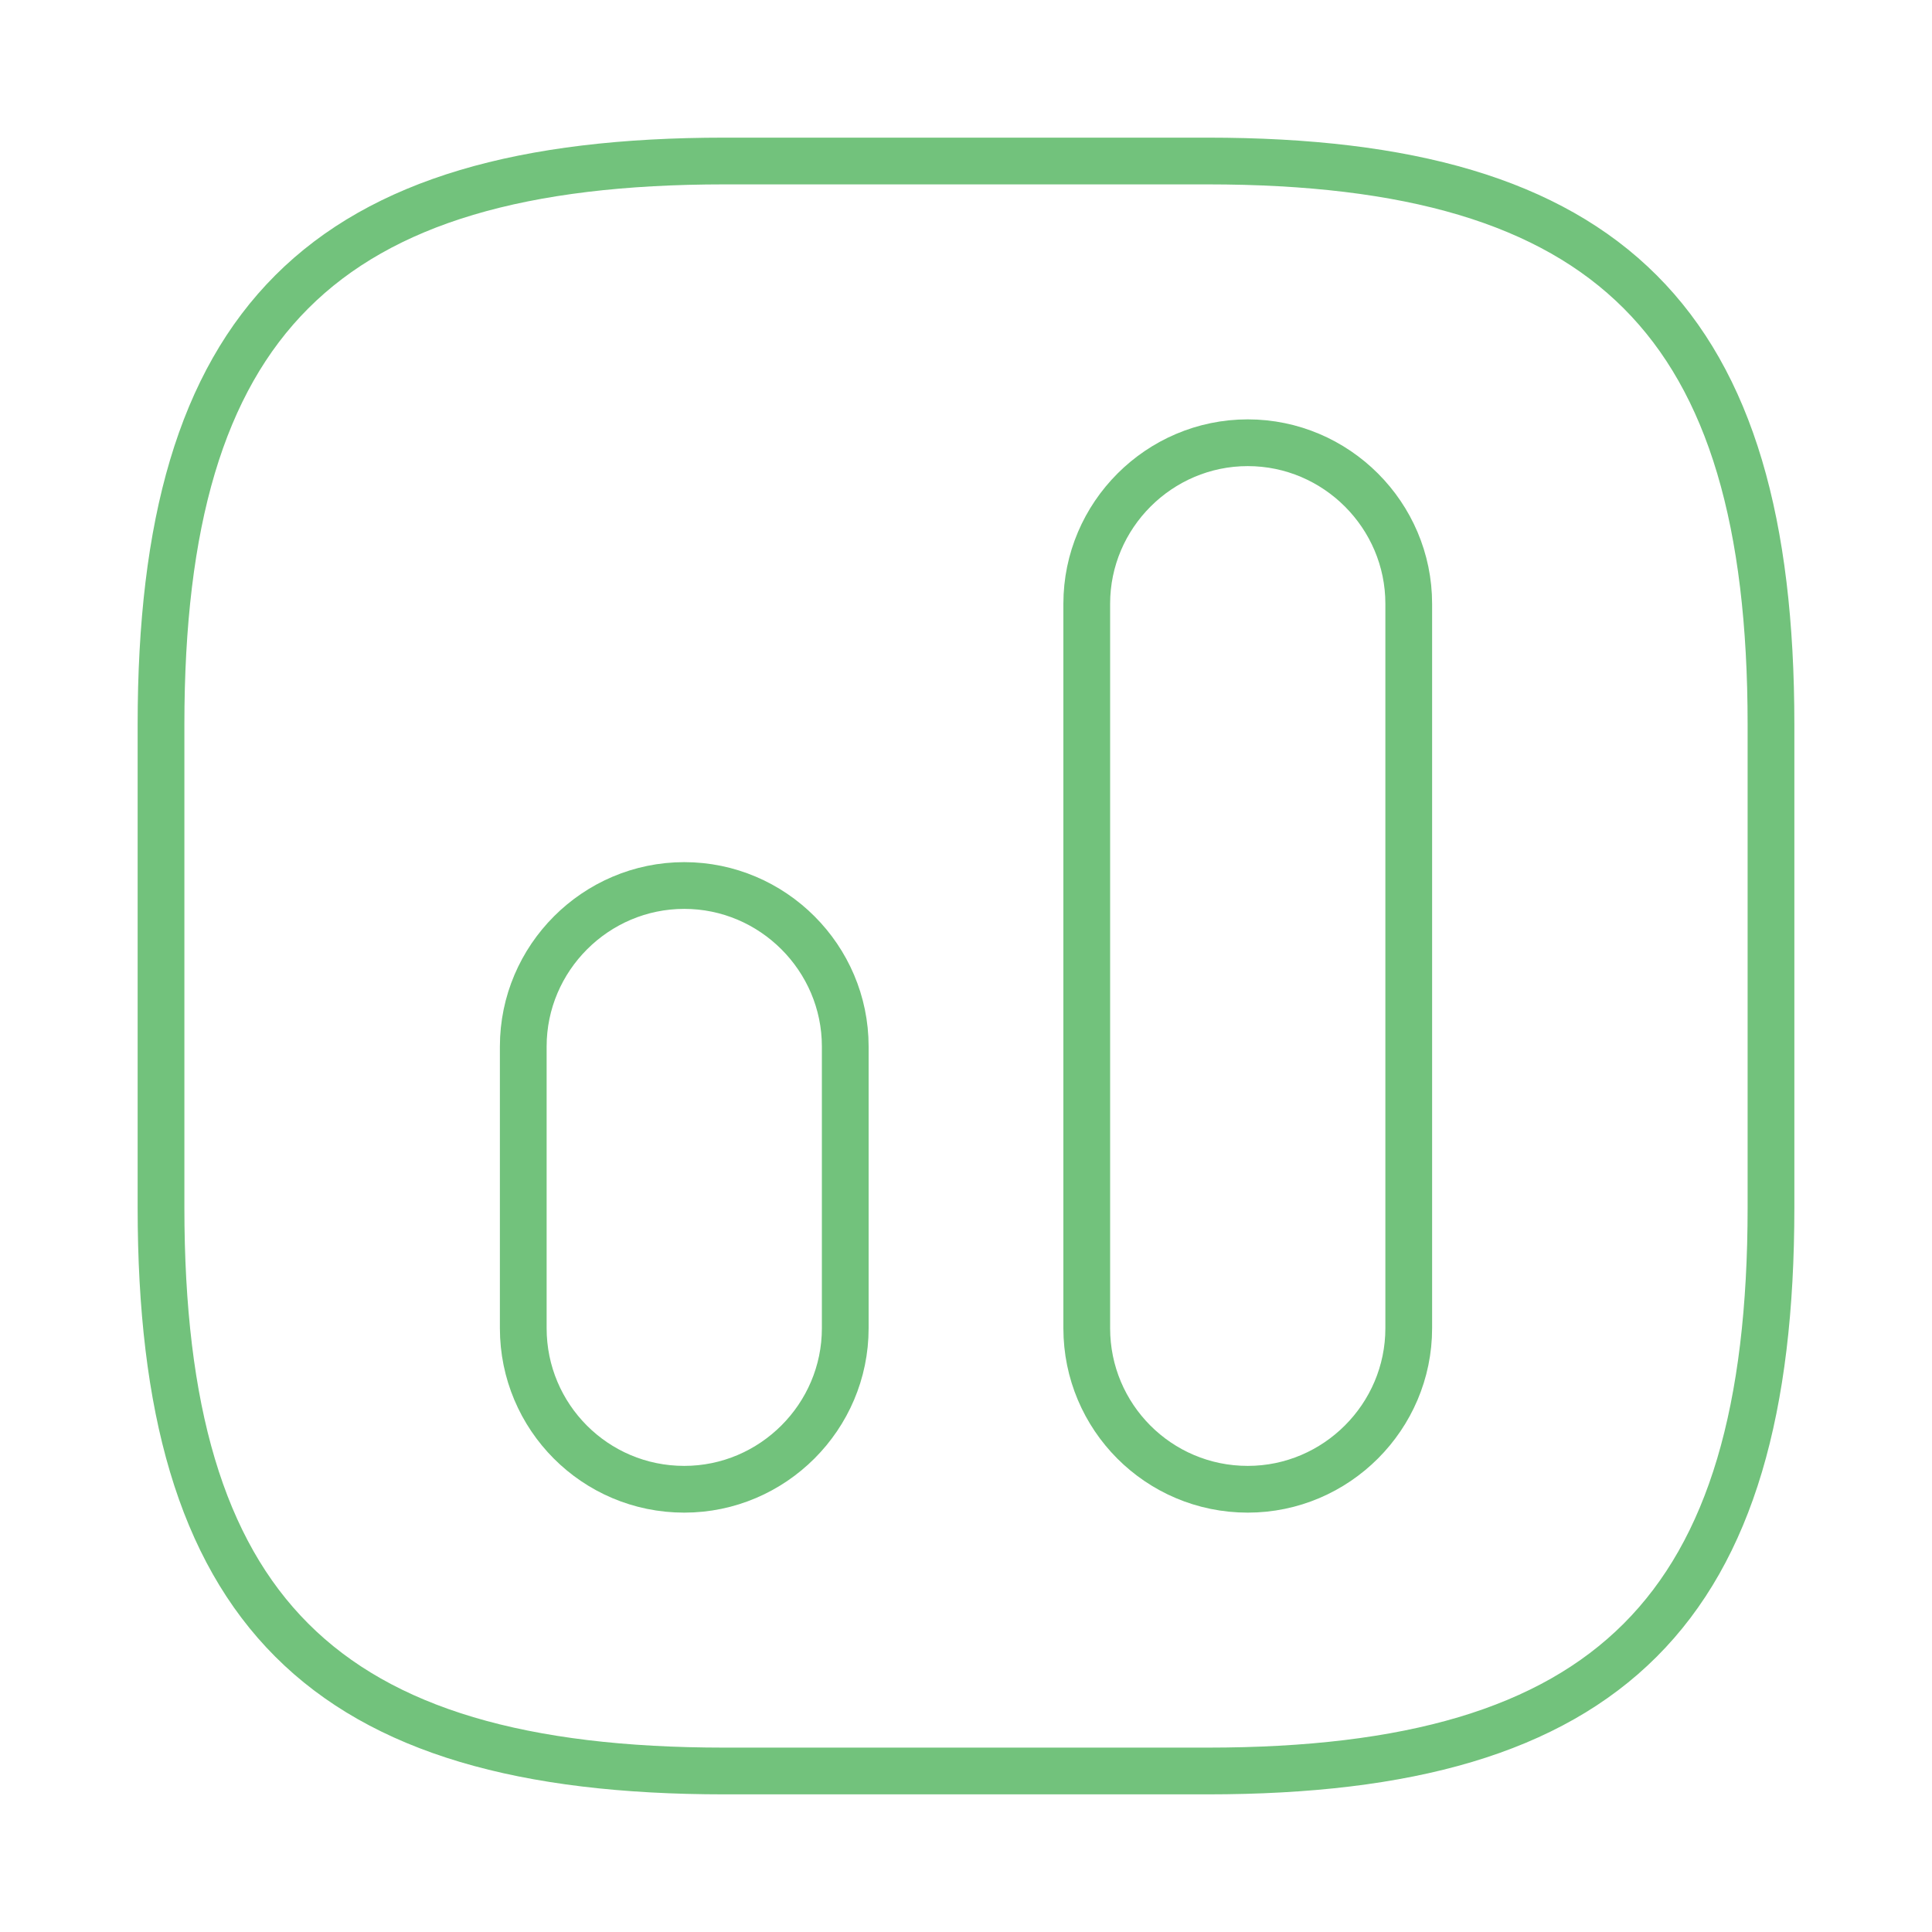 <?xml version="1.0" encoding="UTF-8"?>
<svg width="62px" height="62px" viewBox="0 0 62 62" version="1.1" xmlns="http://www.w3.org/2000/svg" xmlns:xlink="http://www.w3.org/1999/xlink">
    <title>vuesax/linear/chart-2</title>
    <g id="Website-Layouts-v1.6B" stroke="none" stroke-width="1" fill="none" fill-rule="evenodd">
        <g id="Homepage_360" transform="translate(-74, -3619)">
            <g id="Group-12" transform="translate(40, 3585)">
                <g id="chart-2" transform="translate(34, 34)">
                    <path d="M38.75,56.833 C51.667,56.833 56.833,51.667 56.833,38.75 L56.833,23.25 C56.833,10.333 51.667,5.167 38.75,5.167 L23.25,5.167 C10.333,5.167 5.167,10.333 5.167,23.25 L5.167,38.75 C5.167,51.667 10.333,56.833 23.25,56.833 L38.75,56.833 Z" id="Vector" stroke="#72C27C" stroke-width="1.5" stroke-linecap="round" stroke-linejoin="round" stroke-dasharray="0,0" fill-rule="nonzero"></path>
                    <path d="M45.208,42.625 L45.208,19.375 C45.208,16.533 42.883,14.208 40.042,14.208 C37.2,14.208 34.875,16.533 34.875,19.375 L34.875,42.625 C34.875,45.467 37.174,47.792 40.042,47.792 C42.883,47.792 45.208,45.467 45.208,42.625 Z" id="Vector" stroke="#72C27C" stroke-width="1.5" stroke-linecap="round" stroke-linejoin="round" stroke-dasharray="0,0" fill-rule="nonzero"></path>
                    <path d="M27.125,42.625 L27.125,33.583 C27.125,30.742 24.8,28.417 21.958,28.417 C19.117,28.417 16.792,30.742 16.792,33.583 L16.792,42.625 C16.792,45.467 19.091,47.792 21.958,47.792 C24.8,47.792 27.125,45.467 27.125,42.625 Z" id="Vector" stroke="#72C27C" stroke-width="1.5" stroke-linecap="round" stroke-linejoin="round" stroke-dasharray="0,0" fill-rule="nonzero"></path>
                    <path d="M62,0 L62,62 L0,62 L0,0 L62,0 Z" id="Vector" opacity="0"></path>
                </g>
            </g>
        </g>
    </g>
</svg>